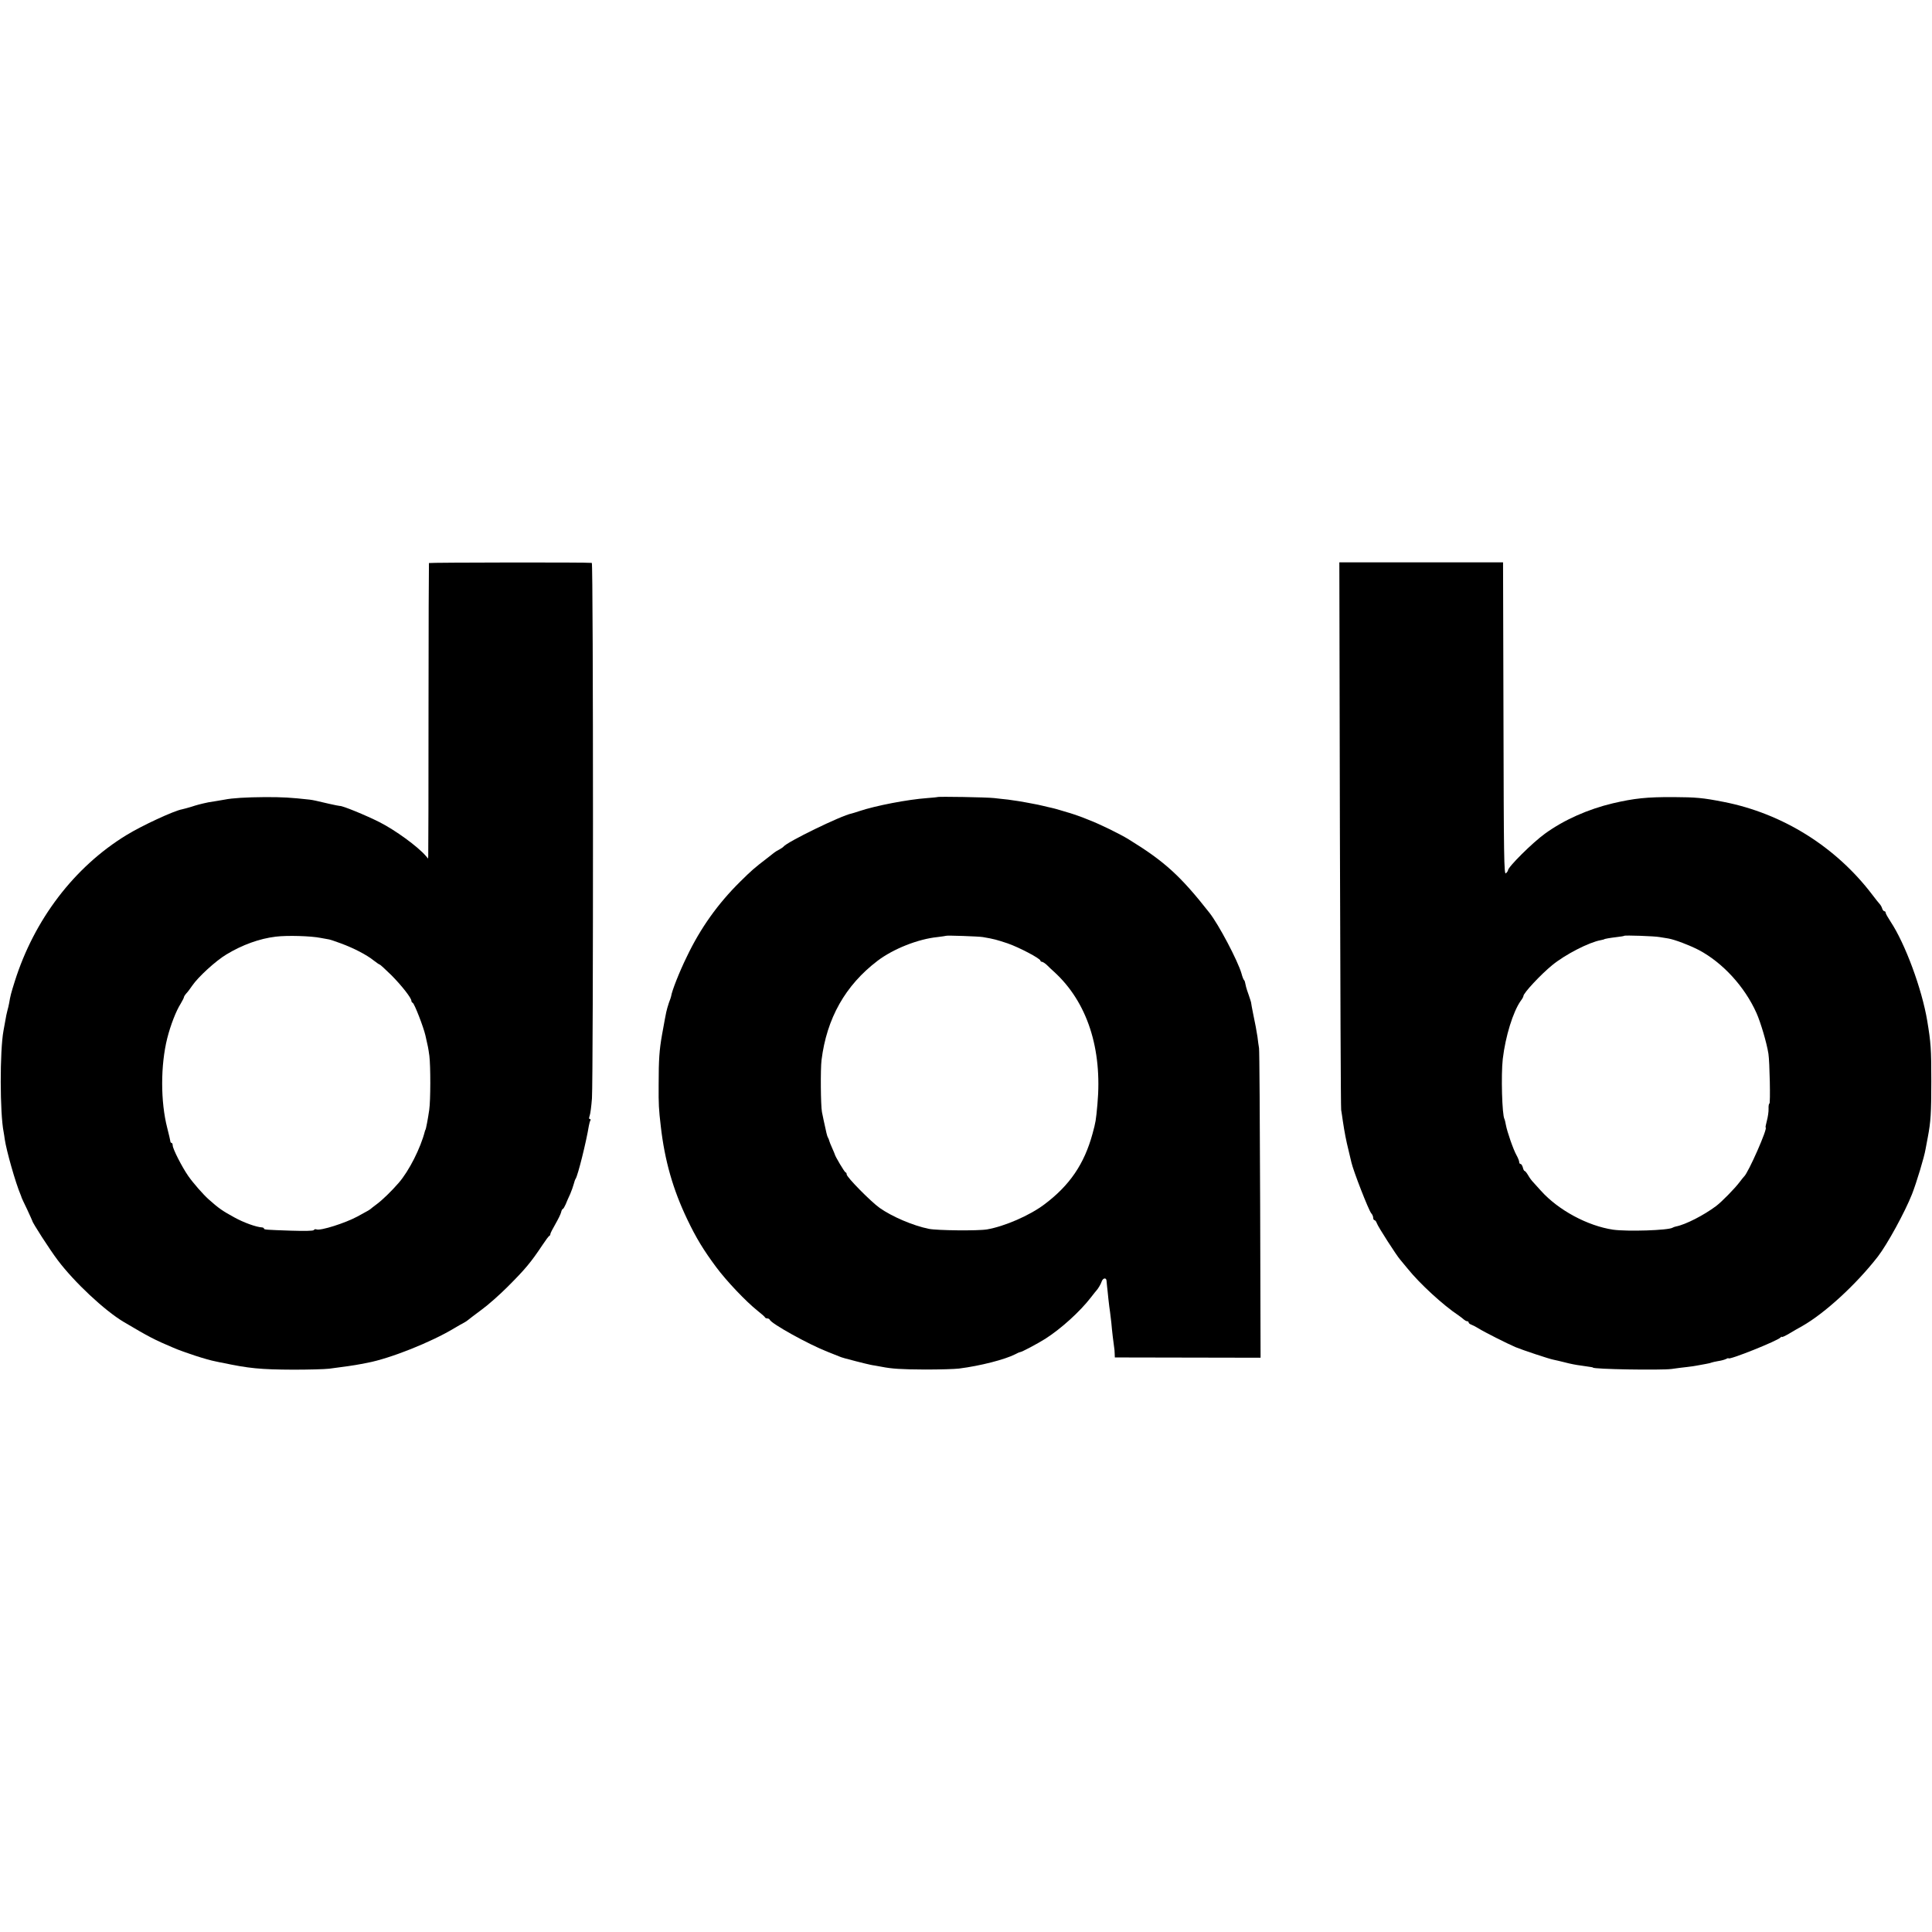 <?xml version="1.0" standalone="no"?>
<!DOCTYPE svg PUBLIC "-//W3C//DTD SVG 20010904//EN"
 "http://www.w3.org/TR/2001/REC-SVG-20010904/DTD/svg10.dtd">
<svg version="1.0" xmlns="http://www.w3.org/2000/svg"
 width="1376pt" height="1376pt" viewBox="0 0 1376 1376"
 preserveAspectRatio="xMidYMid meet">
<g transform="translate(0,1376) scale(0.1,-0.1)"
fill="#000000" stroke="none">
<path d="M3055 9750 c-1 -3 -3 -468 -3 -1035 0 -566 -1 -1039 -2 -1050 l-1
-20 -17 20 c-58 67 -216 182 -328 239 -101 51 -268 119 -284 116 -3 0 -36 6
-75 15 -38 9 -81 19 -95 22 -14 3 -34 7 -45 8 -136 15 -191 18 -315 18 -138
-1 -236 -7 -290 -18 -13 -2 -42 -7 -65 -11 -22 -3 -44 -7 -50 -8 -57 -12 -86
-20 -122 -32 -23 -7 -53 -15 -66 -18 -58 -10 -288 -117 -397 -184 -371 -227
-656 -601 -795 -1042 -27 -86 -31 -102 -40 -155 -3 -16 -8 -38 -11 -47 -5 -19
-12 -49 -19 -93 -3 -16 -7 -41 -10 -55 -27 -145 -26 -590 1 -723 2 -12 6 -35
8 -52 12 -81 76 -308 113 -395 3 -8 7 -17 7 -20 1 -3 18 -40 39 -83 20 -44 37
-80 37 -82 0 -12 125 -206 181 -280 119 -158 334 -359 470 -440 179 -106 219
-127 354 -184 77 -33 236 -85 300 -97 22 -5 42 -9 45 -9 192 -41 274 -49 510
-50 107 0 222 3 255 7 89 11 186 25 225 33 14 3 35 7 47 9 163 31 454 147 618
246 28 17 57 33 65 37 8 4 21 12 30 19 8 7 53 41 100 76 47 34 130 108 185
163 127 127 166 174 250 300 22 33 43 62 48 63 4 2 7 8 7 14 0 5 16 36 35 69
19 33 38 71 41 84 3 14 9 25 13 25 3 0 12 15 20 33 7 17 21 51 32 73 10 23 21
55 25 70 4 16 10 34 14 39 15 21 75 260 94 377 3 15 7 32 11 38 3 5 2 10 -4
10 -7 0 -7 8 -1 25 5 13 12 69 16 122 10 173 10 3813 -1 3814 -30 5 -1157 3
-1160 -1z m-771 -2670 c31 -6 58 -11 61 -11 3 0 40 -12 83 -28 92 -34 183 -81
234 -122 20 -16 40 -29 43 -29 3 0 41 -35 84 -77 74 -75 141 -161 141 -181 0
-6 4 -12 9 -14 12 -4 77 -172 91 -233 19 -82 20 -88 28 -145 9 -70 9 -319 -1
-385 -9 -63 -23 -137 -27 -142 -2 -2 -3 -6 -4 -10 -30 -119 -113 -283 -186
-367 -50 -58 -116 -122 -155 -151 -22 -16 -42 -32 -45 -35 -5 -5 -29 -19 -94
-54 -87 -47 -263 -103 -292 -92 -7 3 -16 1 -19 -5 -4 -6 -66 -7 -163 -4 -178
6 -192 7 -192 15 0 4 -6 7 -12 8 -43 2 -133 35 -198 71 -86 47 -111 64 -185
130 -38 34 -110 116 -144 165 -44 63 -111 194 -111 218 0 10 -4 18 -8 18 -5 0
-9 6 -9 13 -1 6 -10 49 -22 94 -48 187 -48 445 0 638 24 95 63 195 96 247 12
21 23 41 23 46 0 4 8 17 18 28 10 10 28 35 41 54 42 62 168 177 243 222 114
69 236 113 352 127 82 10 252 5 320 -9z"/>
<path d="M9543 7820 c3 -1064 6 -1948 9 -1965 3 -16 8 -52 12 -80 13 -85 22
-133 42 -214 9 -36 17 -72 19 -80 14 -62 122 -339 141 -362 8 -8 14 -23 14
-32 0 -9 4 -17 9 -17 5 0 13 -10 17 -22 7 -23 143 -234 166 -259 7 -8 31 -37
53 -64 85 -106 253 -261 365 -335 12 -8 28 -21 36 -28 7 -6 17 -12 23 -12 6 0
11 -4 11 -9 0 -5 8 -11 18 -15 9 -3 33 -15 52 -27 41 -26 208 -110 265 -134
48 -20 240 -84 269 -89 12 -2 48 -11 81 -19 33 -9 83 -19 110 -22 83 -12 90
-13 90 -15 0 -12 484 -20 560 -10 33 5 83 11 110 14 28 3 61 8 75 11 14 3 41
8 60 11 19 3 38 8 41 10 4 2 24 6 45 10 22 3 47 10 57 15 9 5 17 8 17 5 0 -16
357 127 372 149 4 5 8 7 8 3 0 -4 24 7 53 24 28 17 70 41 92 53 162 92 385
297 539 495 68 88 194 319 244 446 32 82 87 264 96 319 3 17 10 55 16 85 21
111 25 170 25 400 0 233 -3 272 -29 430 -38 227 -157 549 -261 706 -19 29 -35
57 -35 63 0 6 -4 11 -9 11 -5 0 -13 9 -16 20 -3 11 -12 26 -18 32 -7 7 -31 38
-54 68 -259 340 -638 577 -1058 659 -148 29 -195 33 -355 34 -192 1 -281 -9
-432 -44 -177 -42 -349 -118 -484 -216 -90 -65 -264 -238 -264 -262 0 -4 -7
-14 -15 -21 -13 -11 -15 114 -17 1101 l-3 1114 -583 0 -583 0 4 -1935z m2277
-734 c19 -3 47 -8 62 -10 46 -8 149 -47 217 -82 170 -90 327 -261 411 -449 29
-65 73 -212 85 -290 9 -56 15 -355 7 -355 -4 0 -7 -17 -6 -37 1 -20 -5 -59
-12 -85 -7 -26 -11 -48 -9 -48 19 0 -125 -327 -154 -350 -3 -3 -18 -21 -32
-40 -35 -46 -126 -139 -167 -170 -87 -65 -217 -132 -285 -145 -9 -2 -21 -6
-25 -9 -31 -19 -323 -28 -423 -14 -182 27 -390 139 -514 277 -22 25 -47 52
-56 62 -9 9 -25 30 -35 48 -10 17 -21 31 -25 31 -4 0 -10 11 -13 25 -4 14 -11
25 -16 25 -6 0 -10 6 -10 14 0 8 -9 30 -19 48 -22 38 -67 167 -76 217 -3 19
-8 37 -10 41 -17 27 -25 315 -12 428 19 161 73 336 128 414 11 14 19 29 19 34
0 21 123 153 205 220 93 76 262 163 346 178 13 3 24 5 24 6 0 3 40 10 90 16
28 3 51 7 53 9 5 5 215 -2 252 -9z"/>
<path d="M6676 8083 c-1 -1 -33 -4 -72 -7 -139 -10 -368 -54 -484 -93 -25 -8
-49 -16 -55 -17 -73 -14 -461 -203 -485 -236 -3 -4 -16 -13 -29 -20 -14 -7
-30 -17 -35 -21 -6 -5 -29 -23 -51 -40 -94 -72 -112 -88 -194 -169 -158 -156
-283 -331 -380 -535 -53 -108 -106 -243 -111 -280 0 -3 -7 -24 -16 -47 -8 -23
-16 -53 -19 -67 -3 -14 -7 -37 -10 -51 -3 -14 -7 -38 -10 -55 -3 -16 -7 -41
-10 -55 -19 -108 -24 -175 -24 -355 -1 -144 1 -174 15 -295 28 -246 87 -452
189 -665 63 -132 116 -219 206 -340 71 -96 211 -244 294 -310 28 -22 52 -43
53 -47 2 -5 10 -8 17 -8 7 0 15 -4 17 -9 10 -28 279 -177 413 -229 33 -13 69
-28 80 -32 17 -8 58 -19 125 -36 8 -2 35 -9 60 -15 25 -6 55 -13 67 -14 12 -2
34 -6 50 -9 75 -15 142 -19 313 -20 102 0 210 3 241 7 150 19 326 64 400 102
16 9 31 15 34 15 10 -1 126 61 180 95 114 73 247 194 325 295 19 25 37 47 40
50 9 9 31 45 36 62 9 27 34 31 35 5 1 -12 3 -31 4 -42 1 -11 6 -49 9 -85 4
-36 9 -78 12 -95 2 -16 6 -50 9 -75 5 -60 16 -150 20 -175 2 -11 4 -32 4 -47
l1 -26 519 -1 519 -1 -3 1088 c-2 598 -5 1101 -8 1117 -3 17 -8 53 -11 80 -6
40 -16 95 -31 165 -6 30 -15 77 -15 82 -1 4 -8 27 -16 50 -9 24 -17 50 -19 58
-8 39 -10 45 -15 50 -4 3 -12 24 -18 47 -27 92 -163 350 -229 433 -205 261
-319 365 -573 521 -61 38 -210 111 -287 140 -13 5 -33 13 -45 18 -20 8 -94 33
-108 36 -3 1 -25 7 -50 15 -25 7 -51 15 -59 16 -7 1 -34 8 -60 14 -25 6 -57
13 -71 15 -82 16 -140 25 -180 30 -25 2 -70 8 -100 11 -52 6 -399 12 -404 7z
m324 -997 c78 -13 102 -20 177 -45 83 -29 233 -108 233 -123 0 -4 5 -8 10 -8
6 0 22 -10 35 -22 13 -13 36 -35 52 -49 236 -215 345 -548 309 -944 -11 -119
-12 -125 -35 -210 -59 -216 -163 -368 -343 -503 -105 -79 -282 -156 -408 -178
-64 -11 -356 -8 -415 4 -113 23 -262 87 -350 149 -63 45 -235 219 -235 239 0
7 -3 14 -8 14 -6 0 -75 115 -77 130 -1 3 -9 23 -19 45 -10 22 -19 45 -20 50
-1 6 -5 15 -8 21 -4 6 -9 21 -12 35 -14 63 -28 126 -32 149 -9 48 -11 306 -3
370 37 297 169 532 399 707 112 85 288 155 427 169 32 4 59 8 61 9 4 4 233 -4
262 -9z"/>
</g>
</svg>
